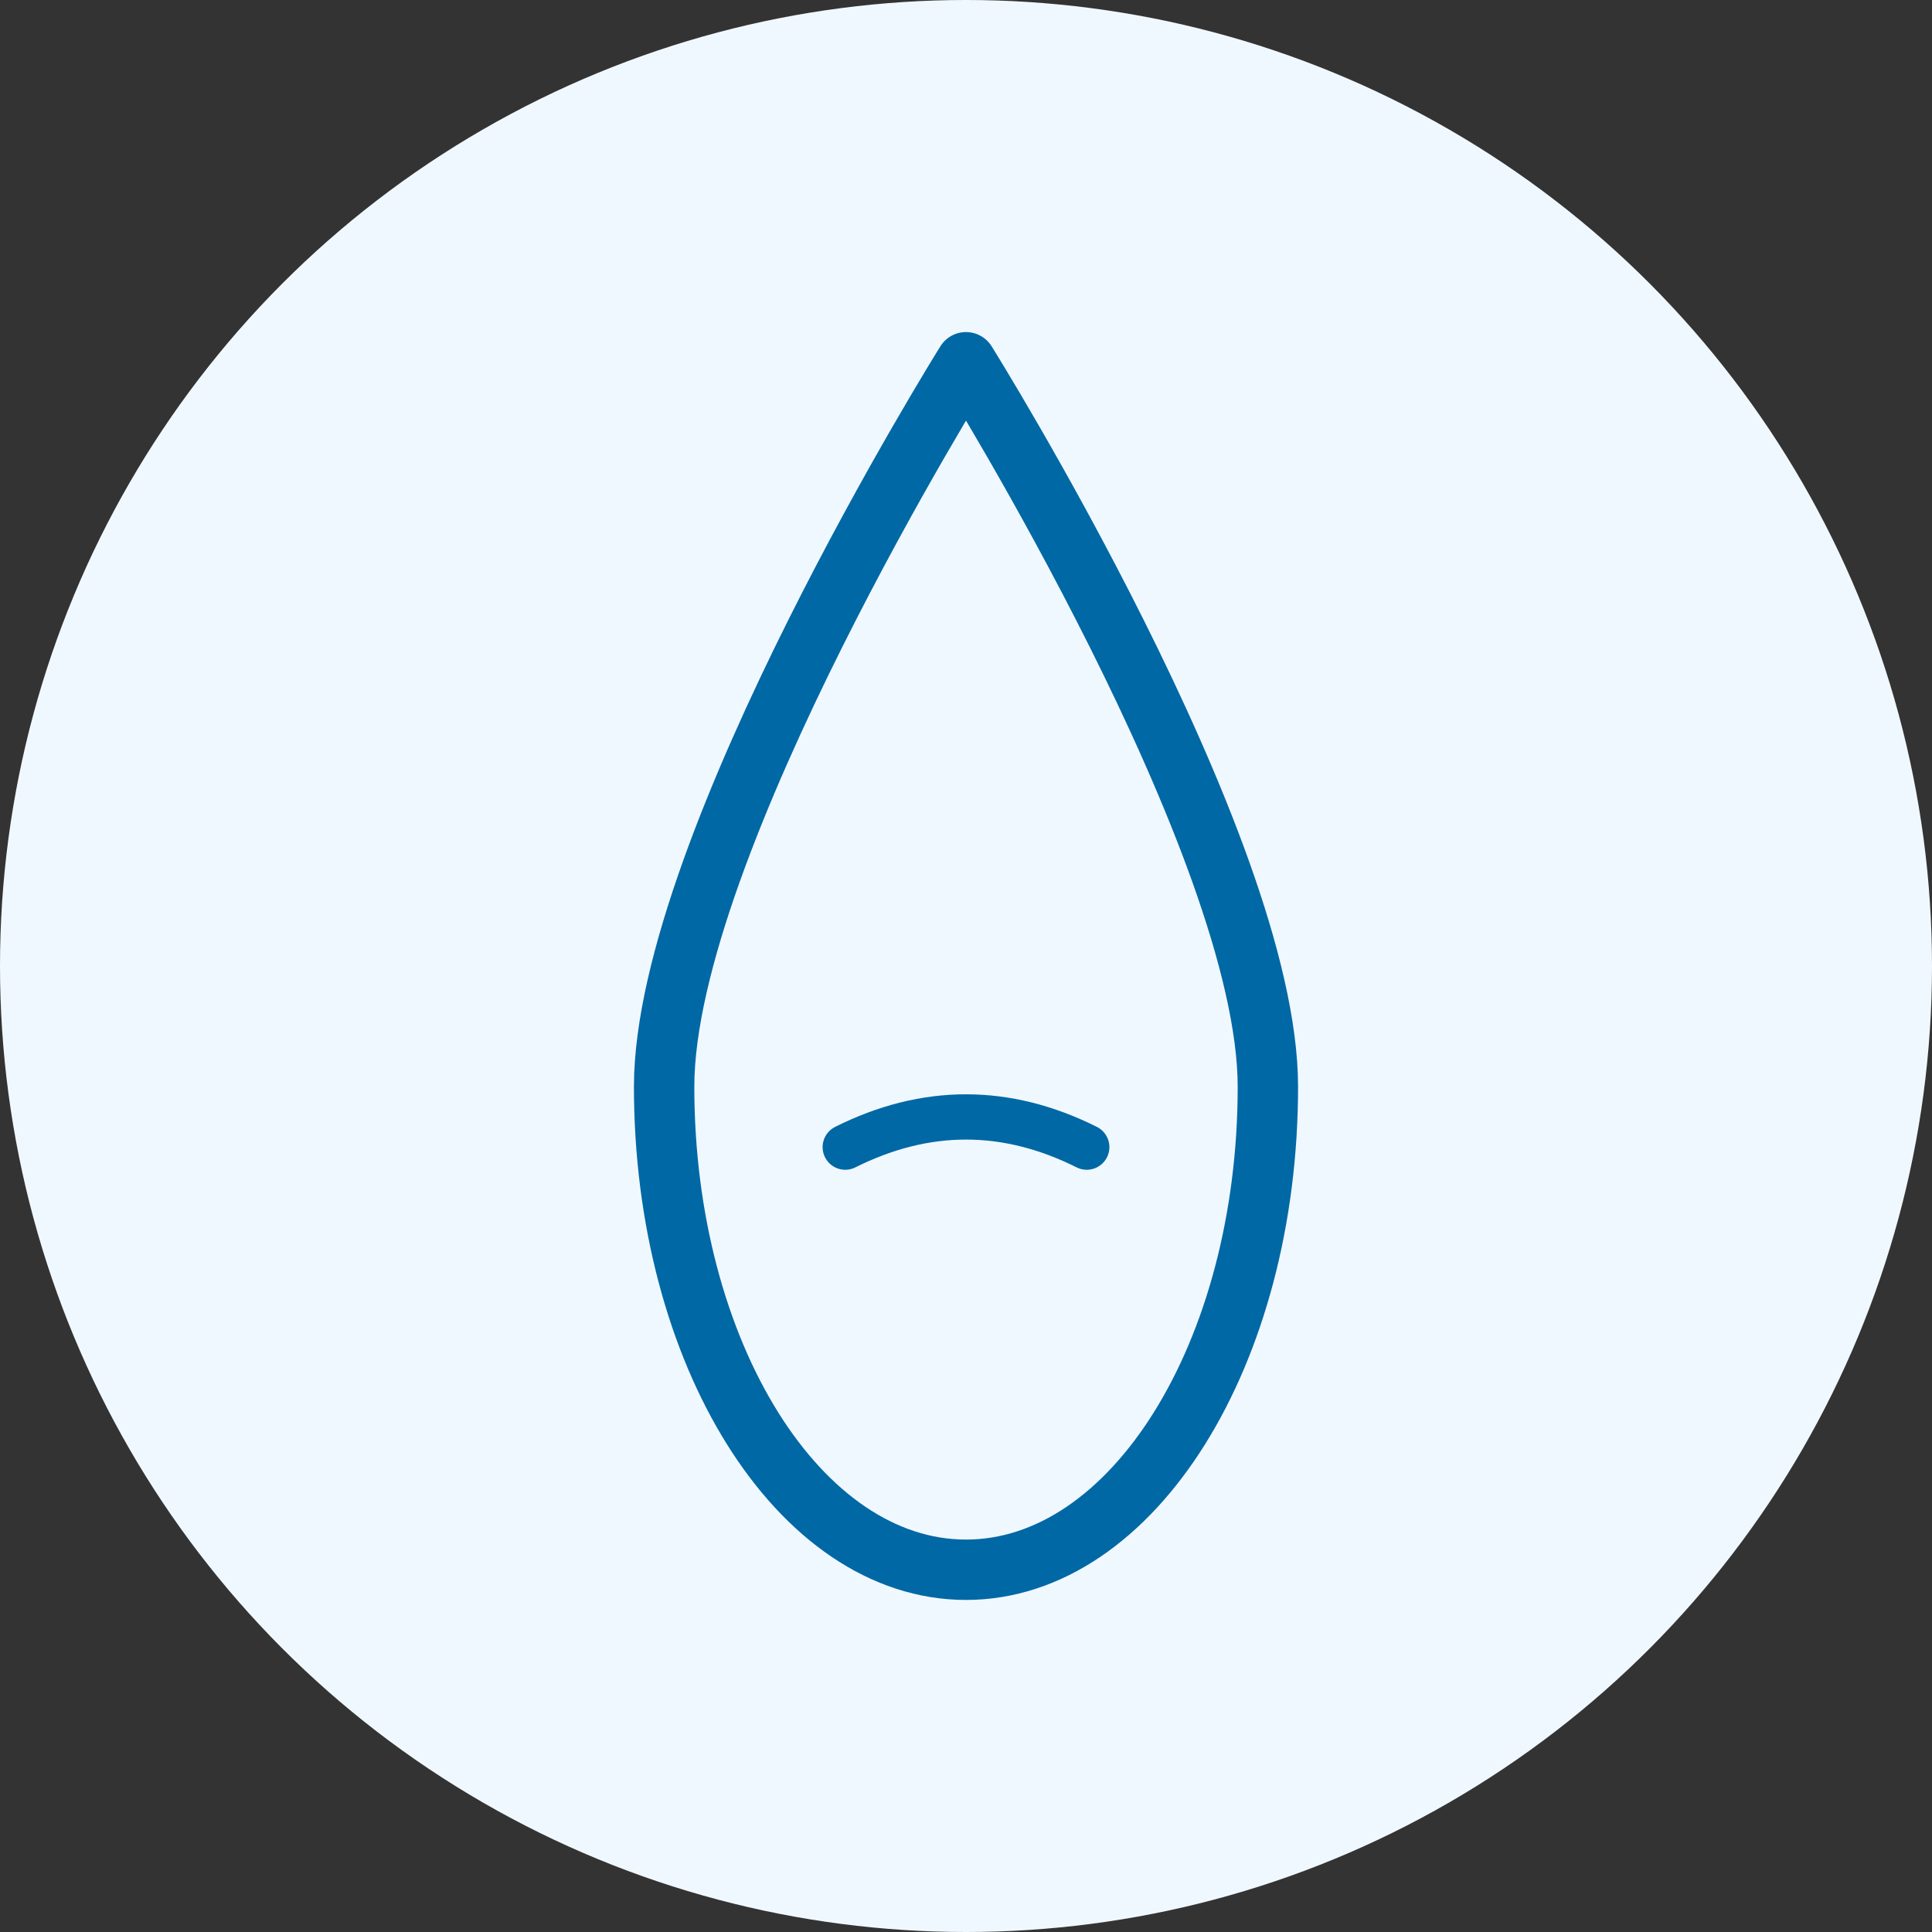 <svg viewBox="0 0 64 64" xmlns="http://www.w3.org/2000/svg">
  <rect x="0" y="0" width="64" height="64" fill="#333333" stroke="none"/>
  <!-- Clean, minimal water droplet / breath symbol -->
  
  <!-- Background circle (light) -->
  <circle cx="32" cy="32" r="32" fill="#f0f8ff" />
  
  <!-- Water droplet / breath mark -->
  <path d="M 32 12 C 32 12, 22 28, 22 36 C 22 44.837, 26.477 52, 32 52 C 37.523 52, 42 44.837, 42 36 C 42 28, 32 12, 32 12 Z" 
        fill="none" stroke="#0068a5" stroke-width="2" stroke-linecap="round" stroke-linejoin="round" />
  
  <!-- Inner breath wave (subtle) -->
  <path d="M 28 38 Q 32 36, 36 38" 
        fill="none" stroke="#0068a5" stroke-width="1.5" stroke-linecap="round" />
</svg>
